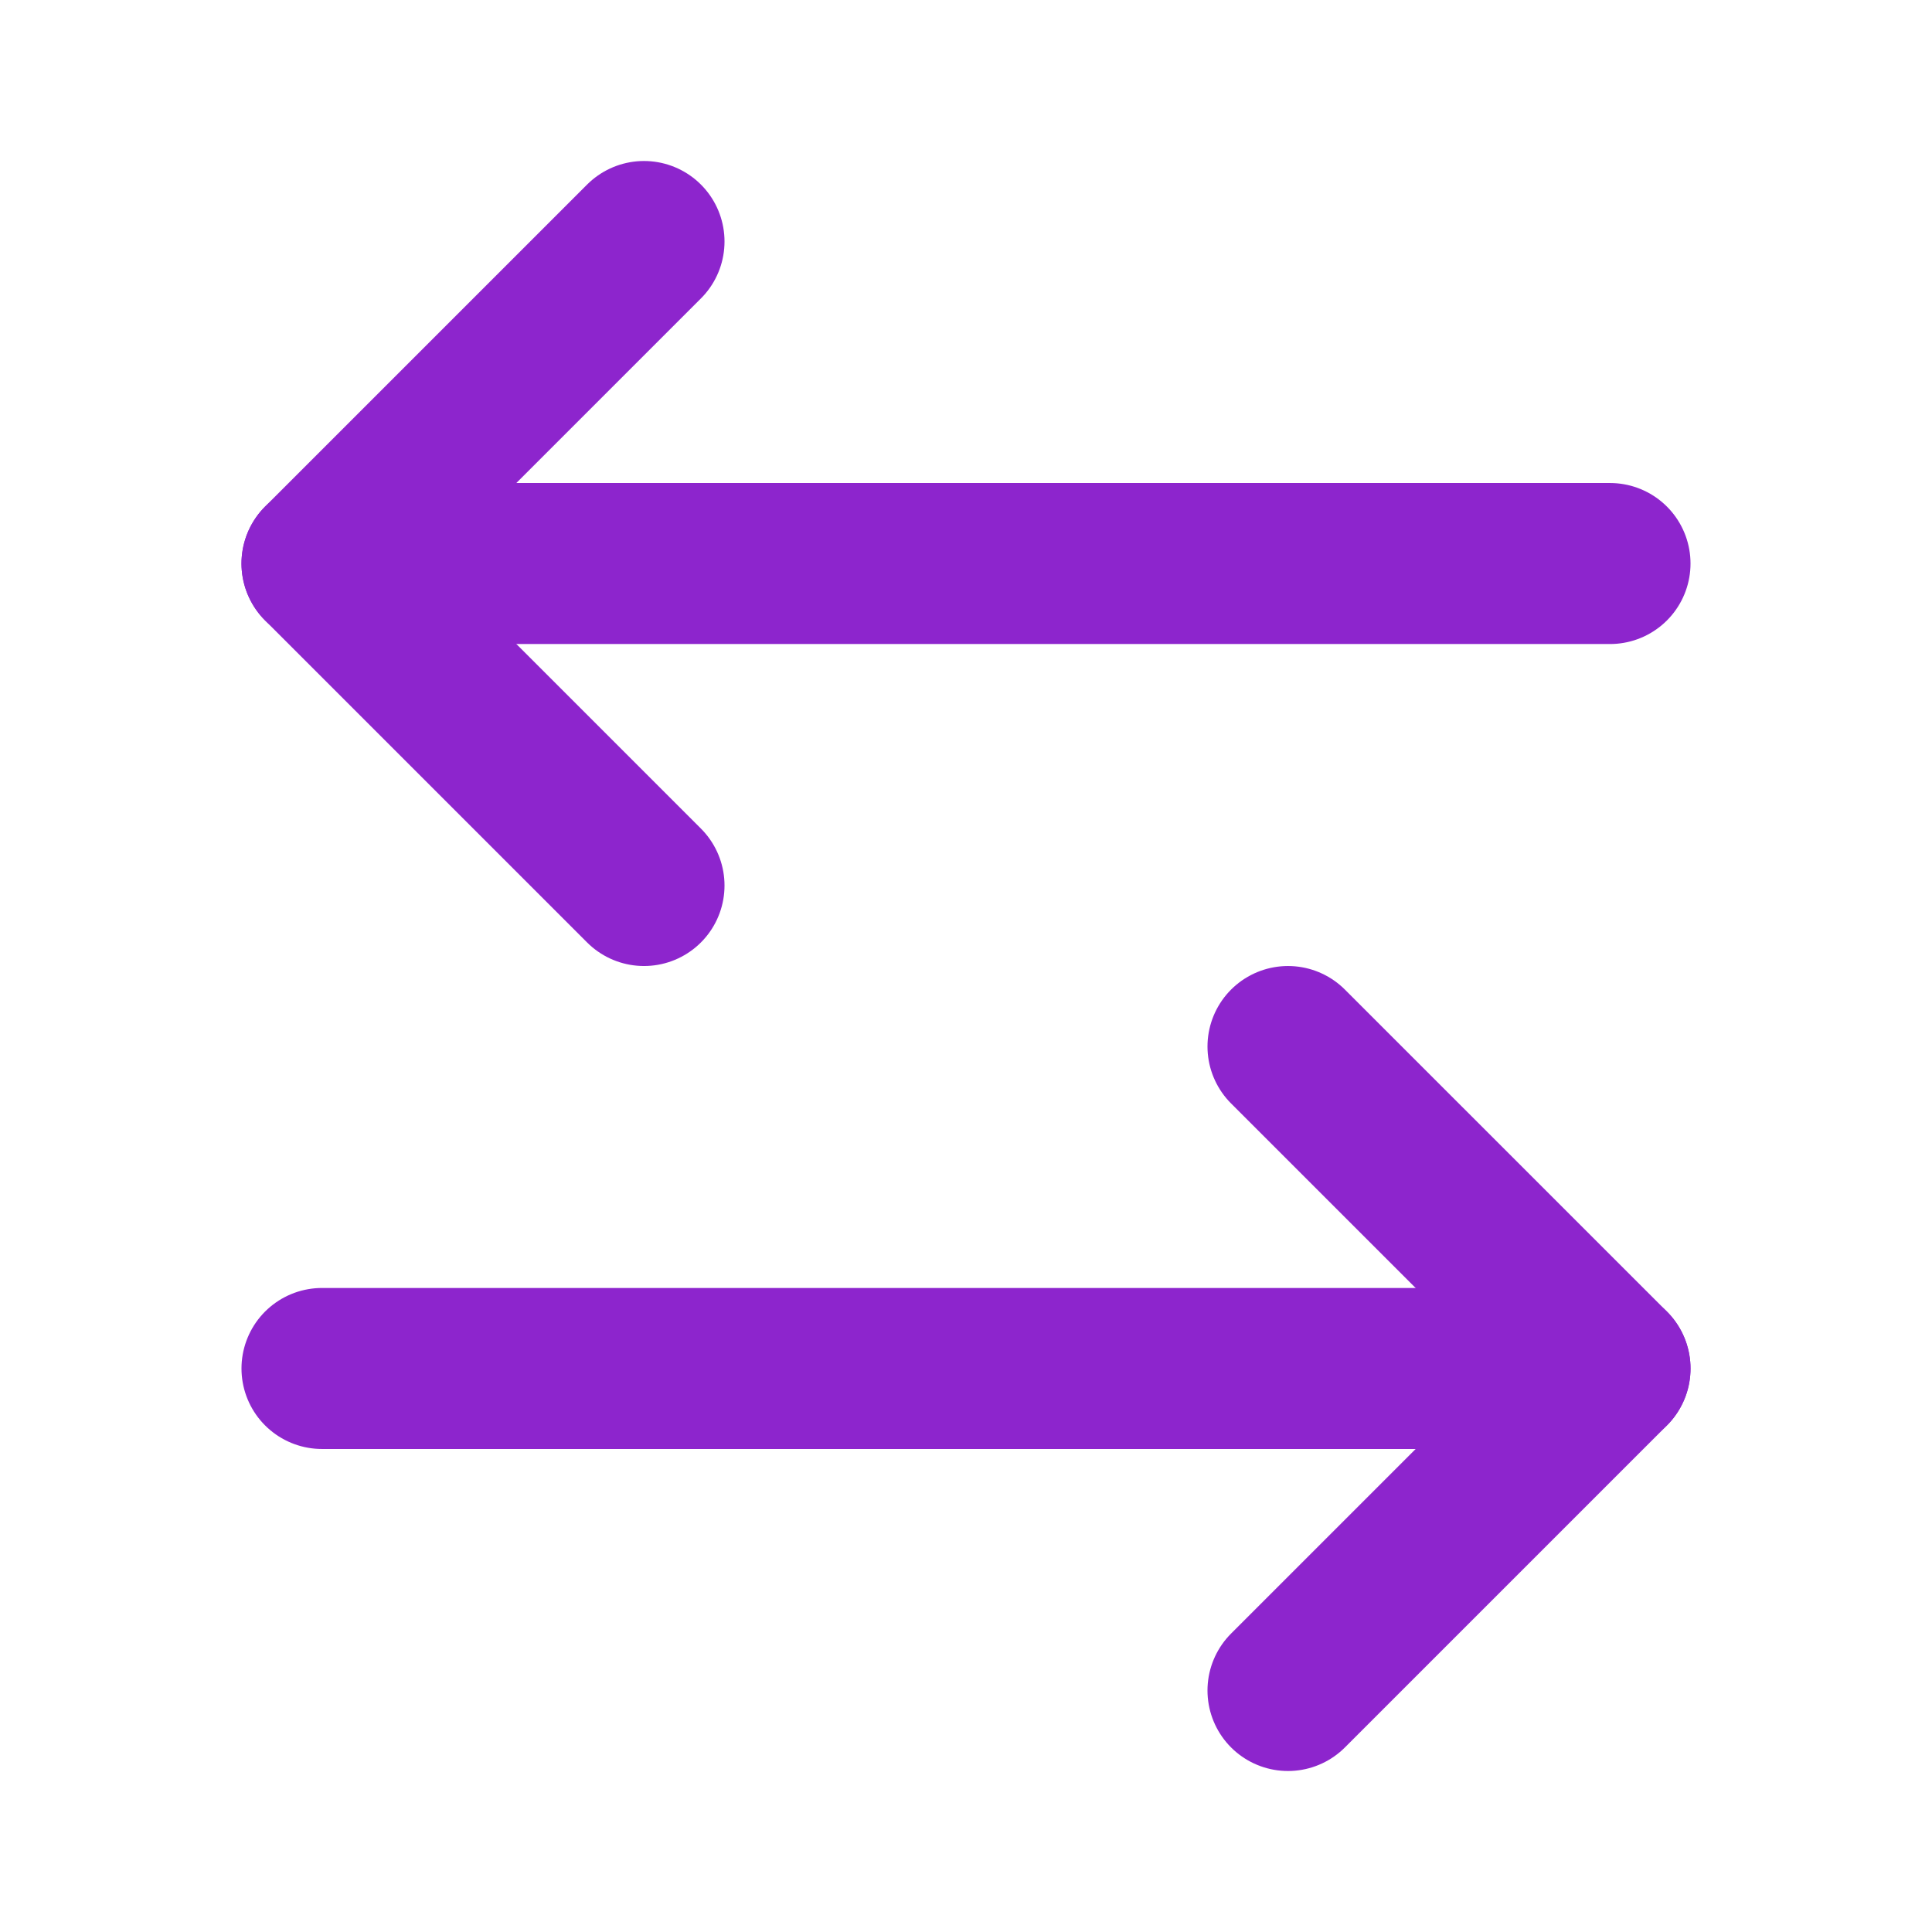 <svg width="68" height="68" viewBox="0 0 68 68" fill="none" xmlns="http://www.w3.org/2000/svg">
<path d="M22.667 8.5L11.333 19.833L22.667 31.167" stroke="#8D25CD" stroke-width="5.667" stroke-linecap="round" stroke-linejoin="round"/>
<path d="M11.333 19.834H56.667" stroke="#8D25CD" stroke-width="5.667" stroke-linecap="round" stroke-linejoin="round"/>
<path d="M45.333 59.5L56.667 48.167L45.333 36.834" stroke="#8D25CD" stroke-width="5.667" stroke-linecap="round" stroke-linejoin="round"/>
<path d="M56.667 48.166H11.333" stroke="#8D25CD" stroke-width="5.667" stroke-linecap="round" stroke-linejoin="round"/>
</svg>
